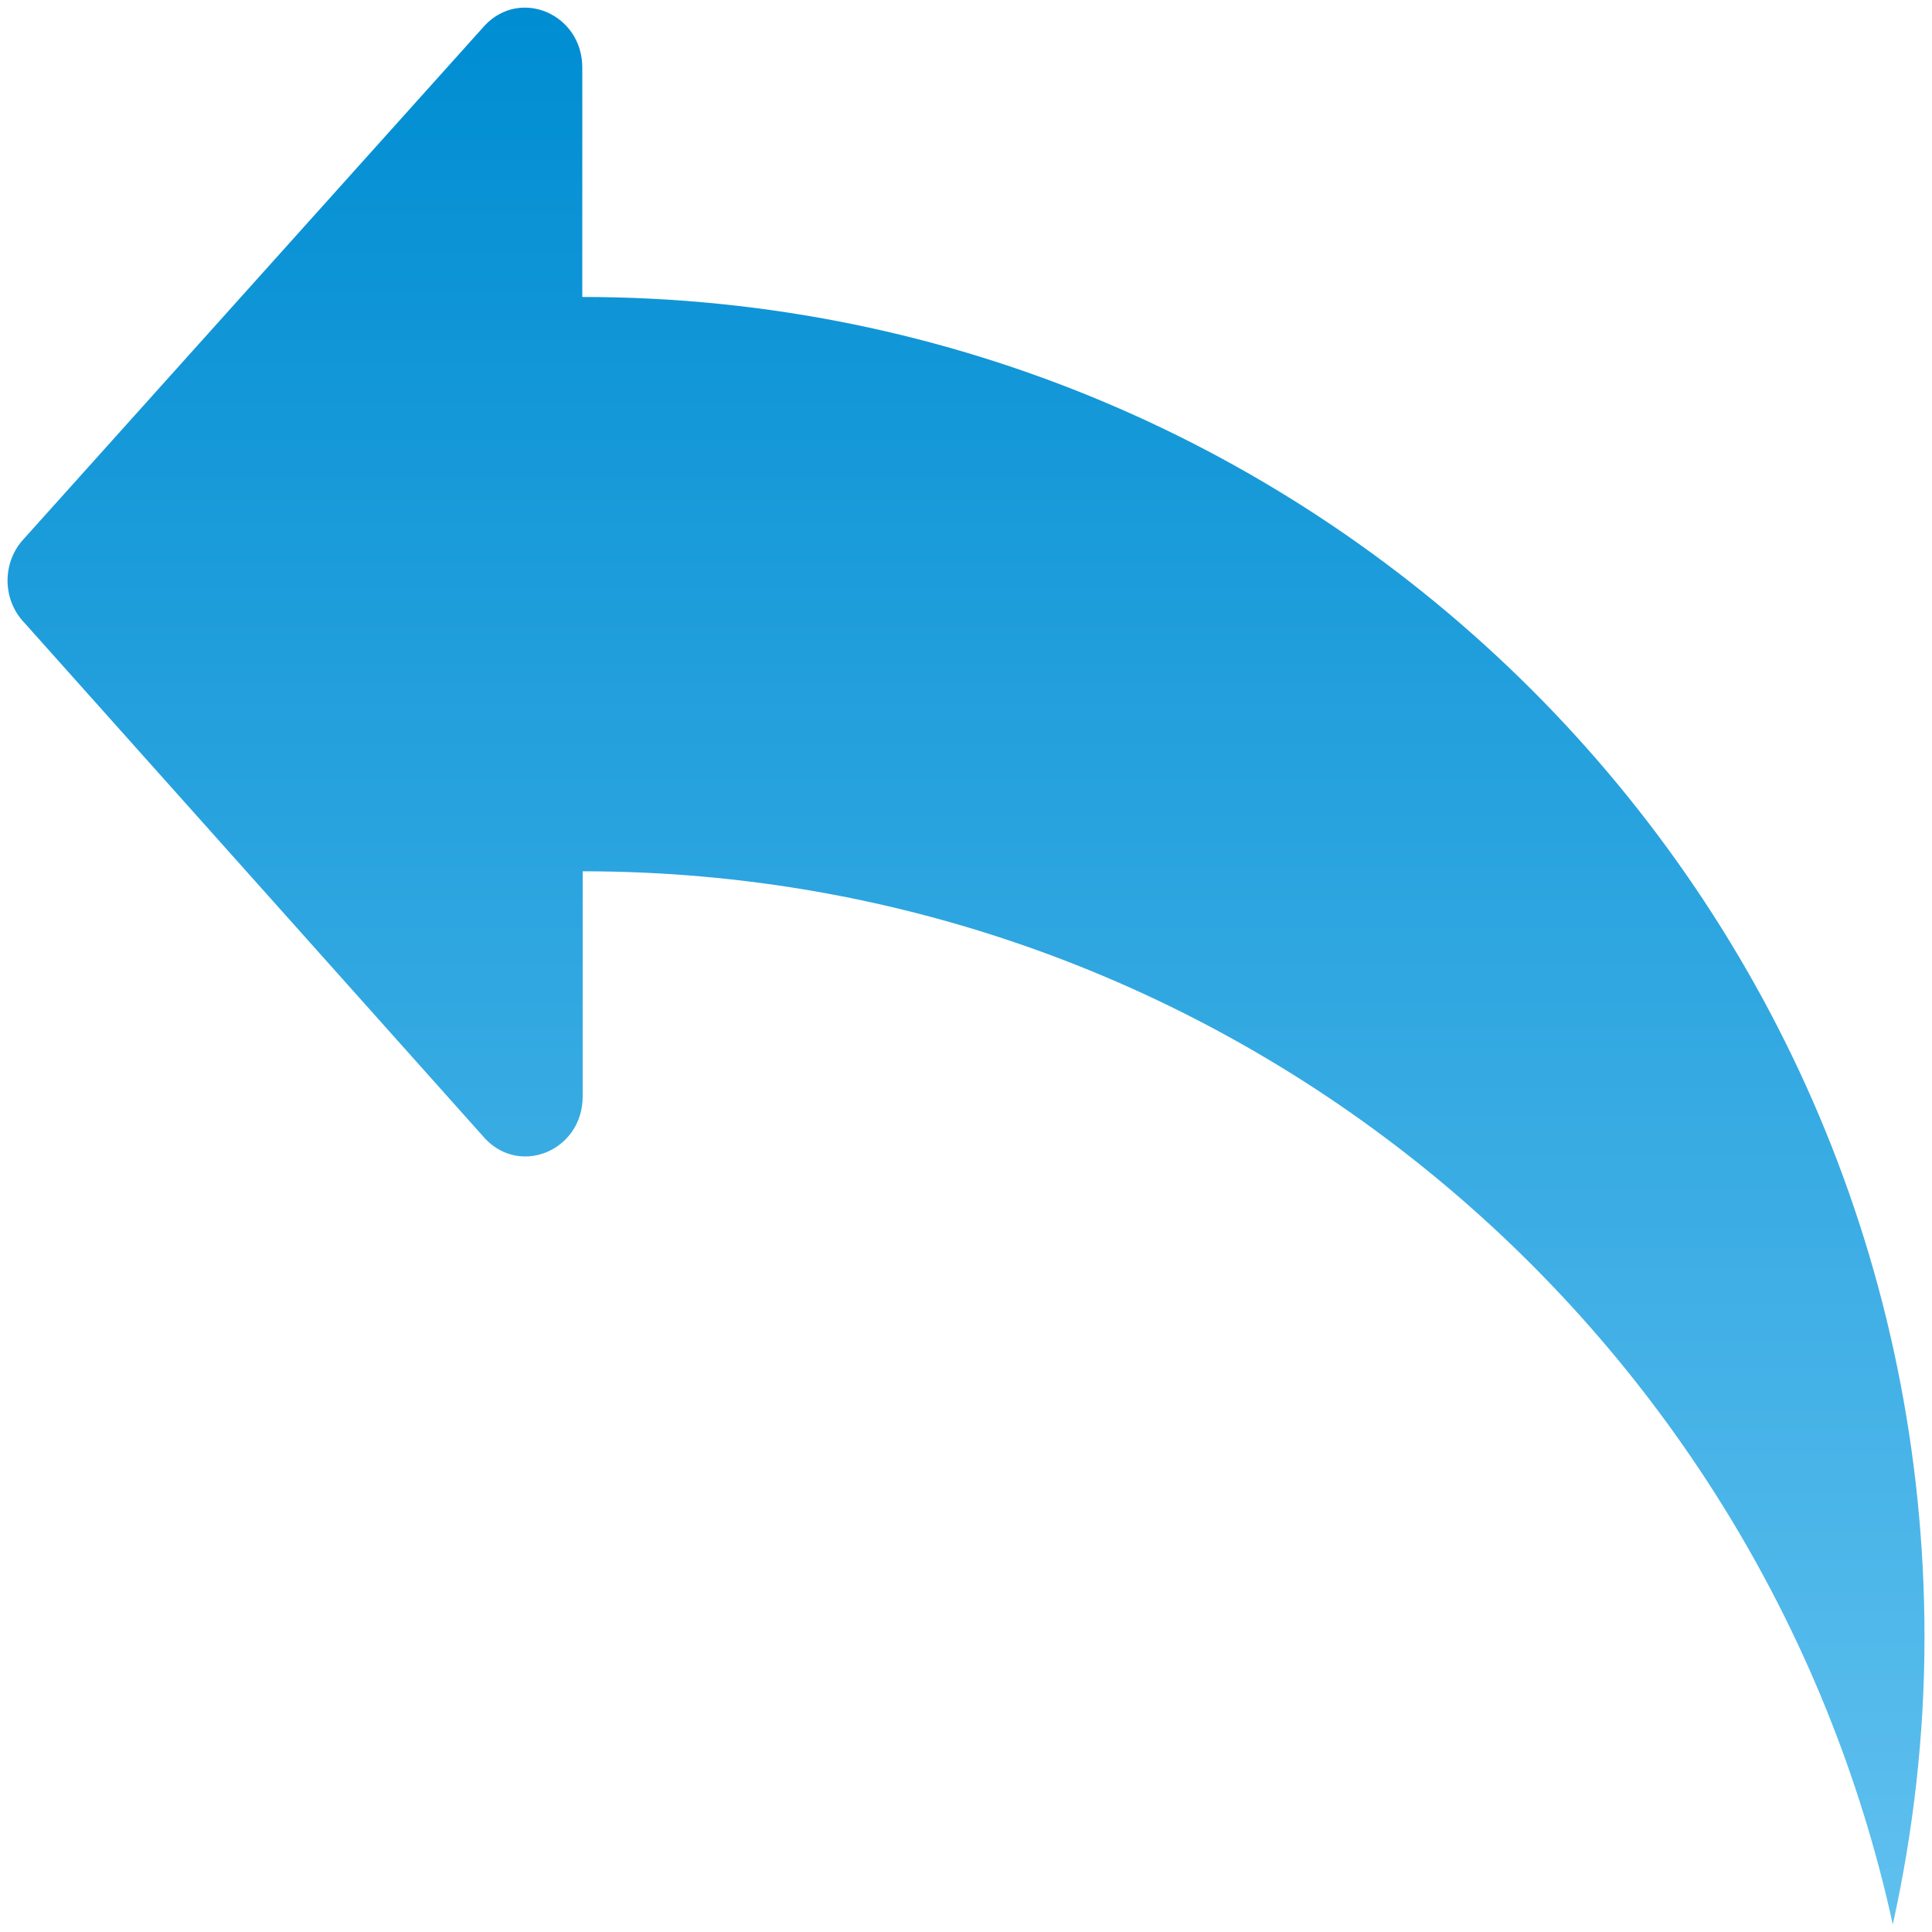 <?xml version="1.0" encoding="UTF-8"?> <svg xmlns="http://www.w3.org/2000/svg" width="512" height="512" viewBox="0 0 512 512" fill="none"><path d="M6.413 142.7L128.513 6.7C138.013 -3.3 154.313 3.8 154.313 17.9V78.7C350.813 78.7 510.013 237.7 510.013 433.9C510.013 460.1 507.013 485.5 501.613 510C466.713 350.4 324.613 230.9 154.413 230.9V290.6C154.413 304.7 138.113 311.8 128.613 301.8L6.513 165.1C0.513 158.9 0.513 148.9 6.413 142.7Z" fill="url(#paint0_linear_1563_10)"></path><defs><linearGradient id="paint0_linear_1563_10" x1="256.006" y1="2.022" x2="256.006" y2="510" gradientUnits="userSpaceOnUse"><stop stop-color="#008DD2"></stop><stop offset="1" stop-color="#5FC0EF"></stop></linearGradient></defs></svg> 